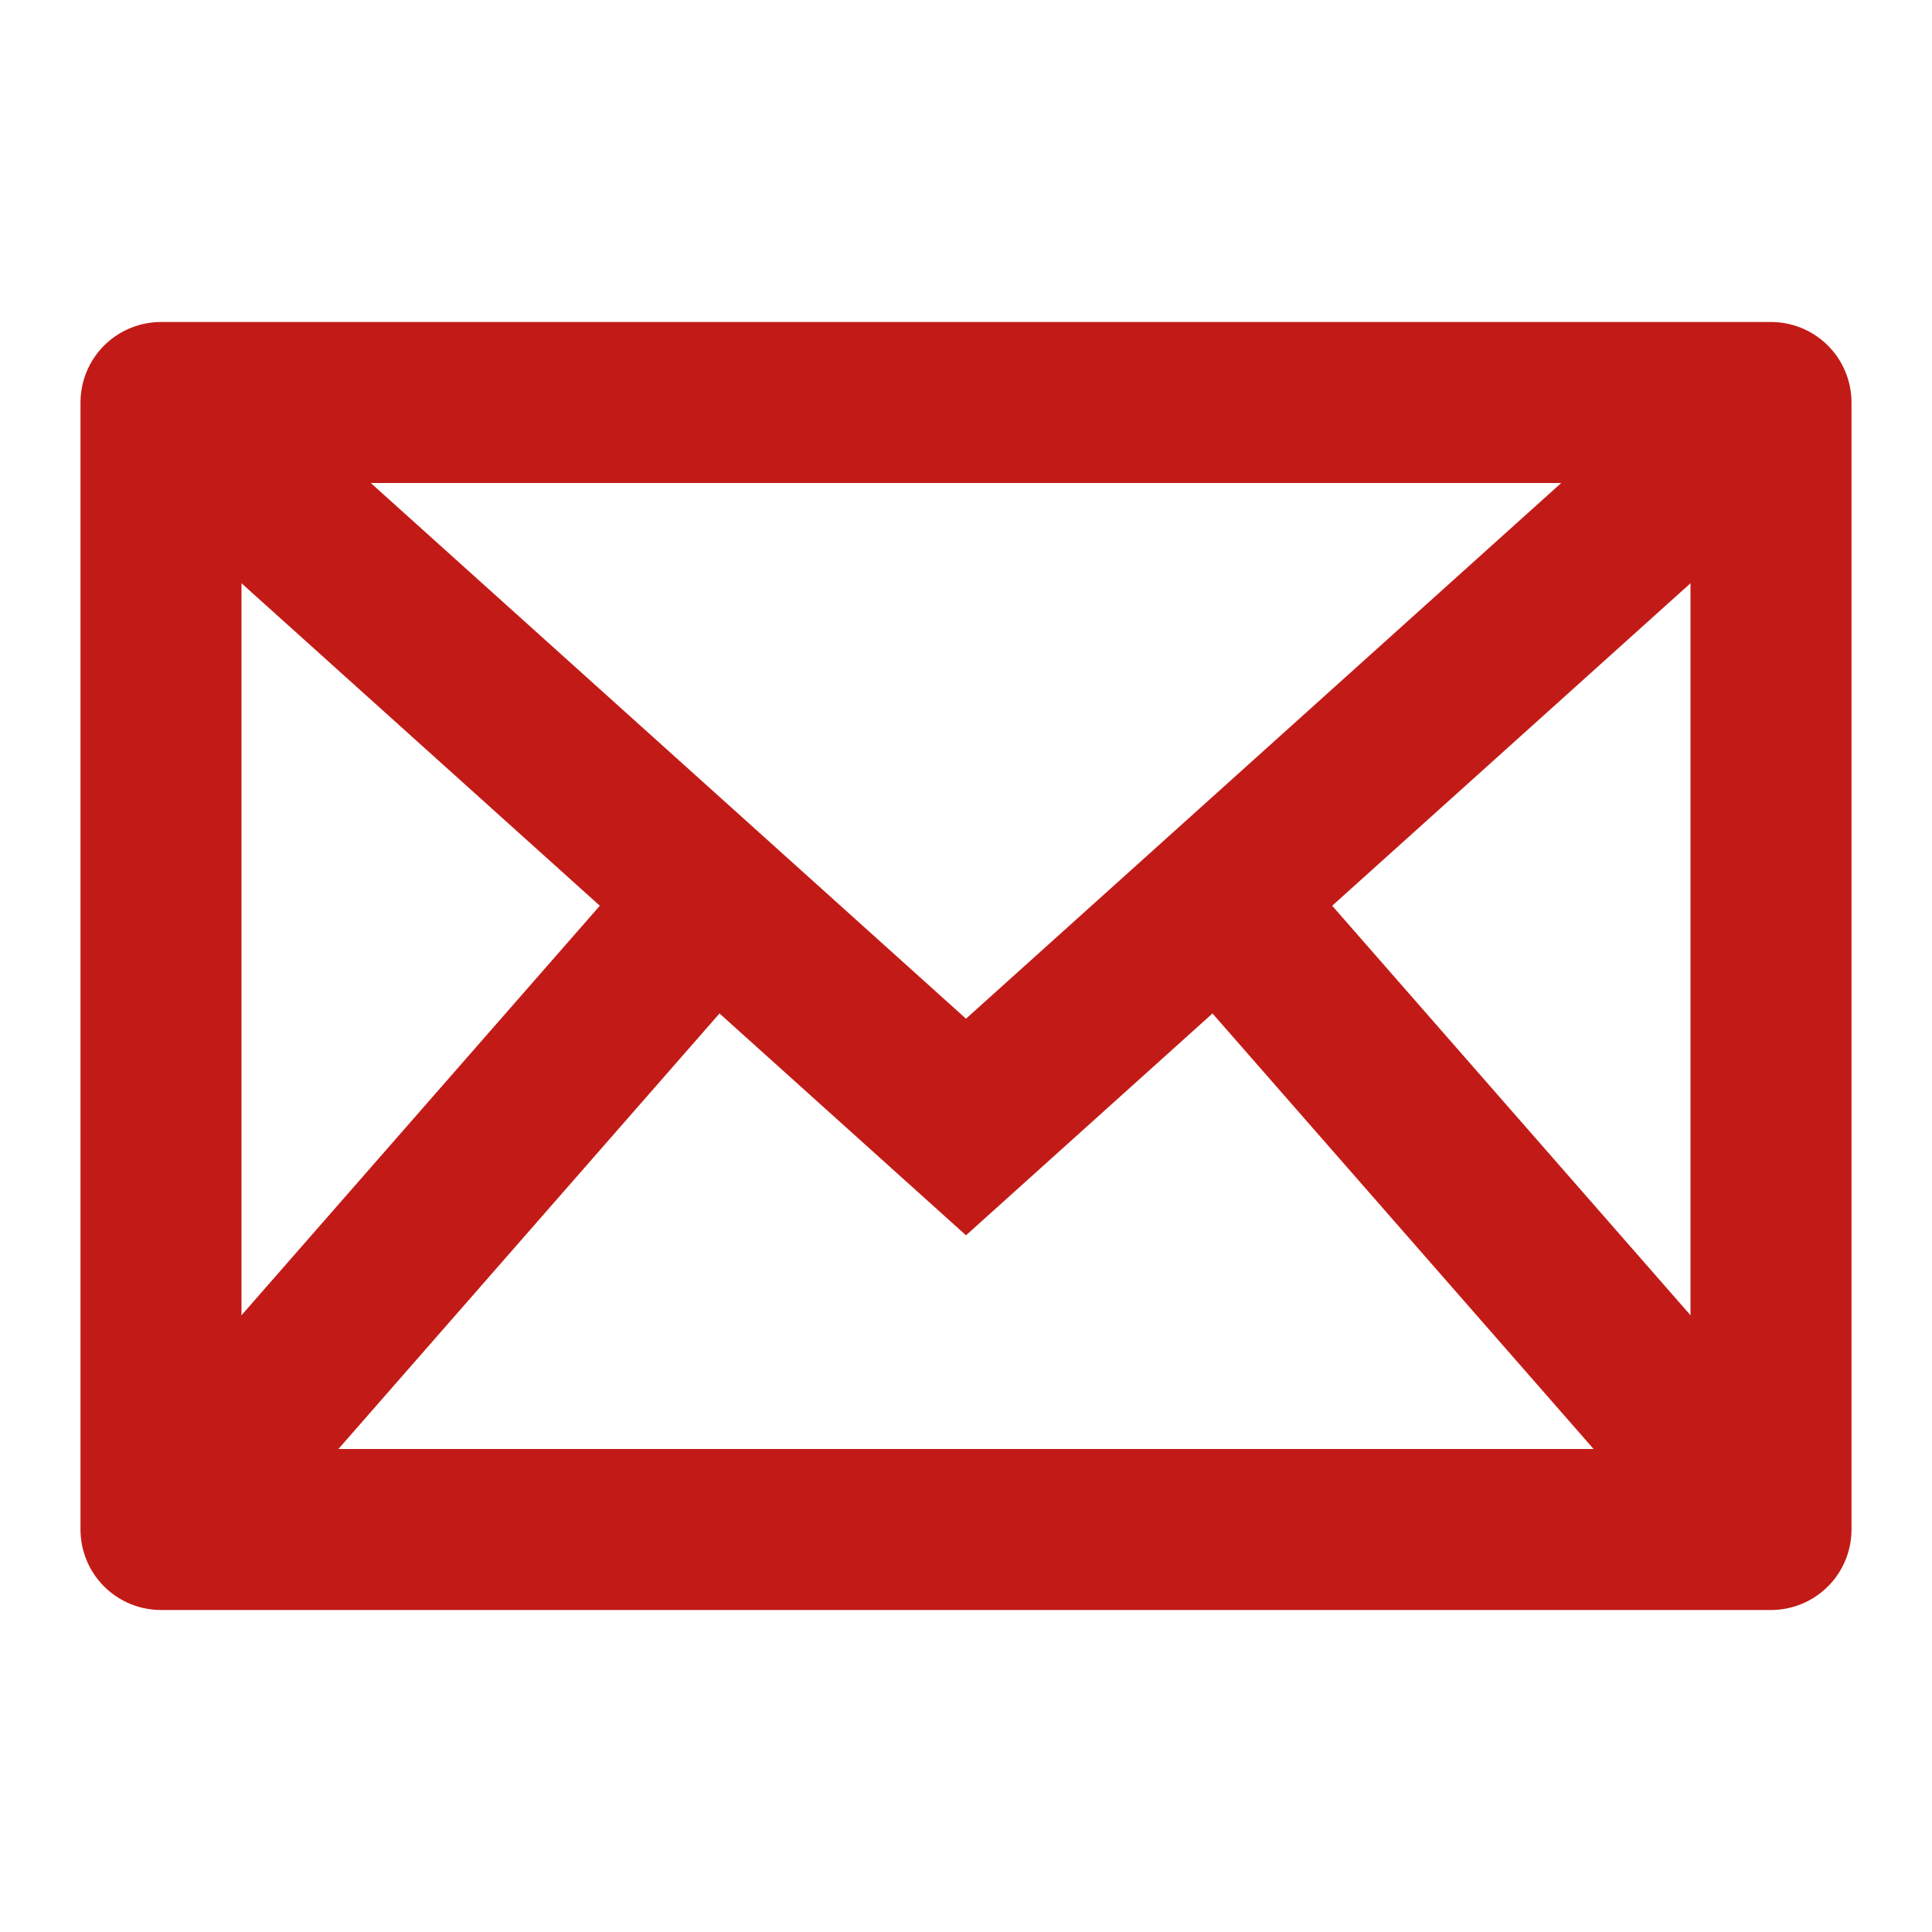 <svg width="24" height="24" viewBox="0 0 24 24" fill="none" xmlns="http://www.w3.org/2000/svg"><path stroke="#C21B17" stroke-width="2" stroke-linecap="round" stroke-linejoin="round" d="M2 5h20v14H2z"/><path d="M2 5l10 9 10-9M2 19l7-8" stroke="#C21B17" stroke-width="2"/><path fill-rule="evenodd" clip-rule="evenodd" d="M22 19l-7-8 7 8z" stroke="#C21B17" stroke-width="2"/></svg>